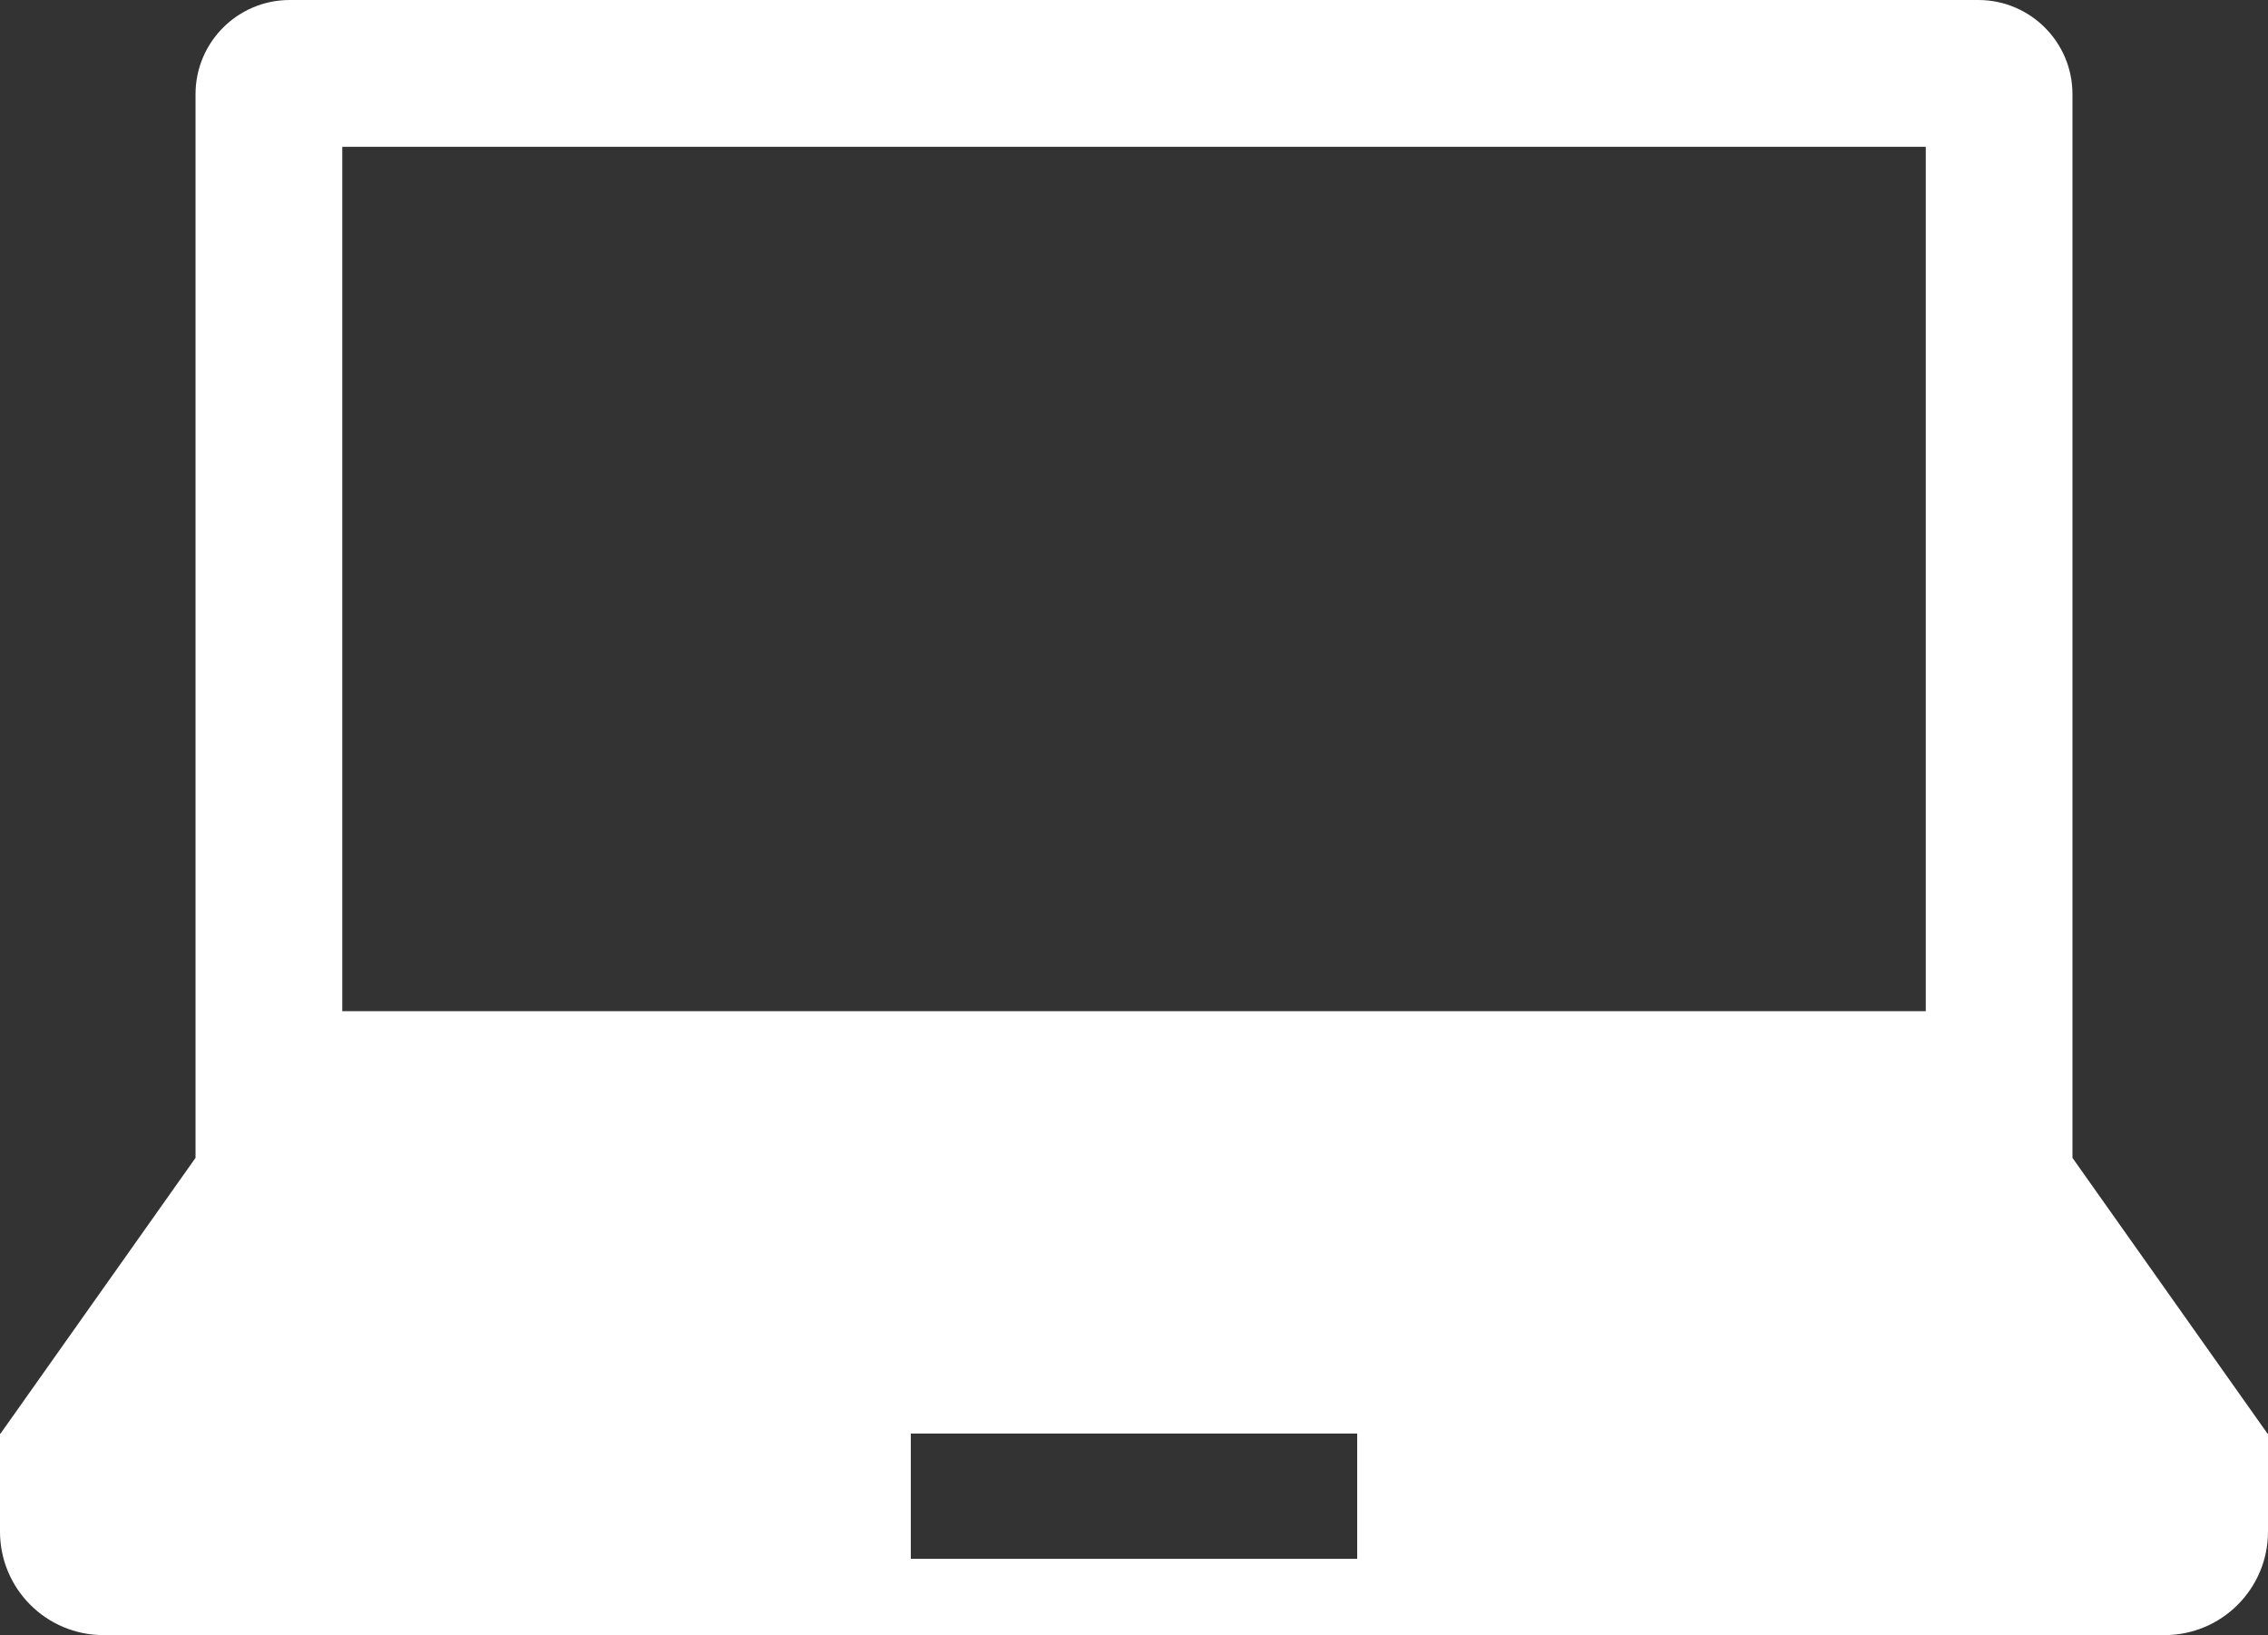 <?xml version="1.0" encoding="UTF-8"?><svg id="b" xmlns="http://www.w3.org/2000/svg" viewBox="0 0 46.398 33.446"><rect x="0" y="0" width="46.398" height="33.446" fill="#333333" stroke="none"/><defs><style>.d{fill:#fff;stroke-width:0px;}</style></defs><g id="c"><path class="d" d="M46.388,29.325l-3.99-5.641V1.927c0-1.064-.863-1.927-1.927-1.927H5.927c-1.064,0-1.927.863-1.927,1.927v21.757L.01,29.325h-.01v2.003c0,1.17.948,2.118,2.118,2.118h42.162c1.17,0,2.118-.948,2.118-2.118v-2.003h-.01ZM7.002,3.003h32.395v17.681H7.002V3.003ZM27.765,31.885h-9.132v-2.561h9.132v2.561Z"/></g></svg>